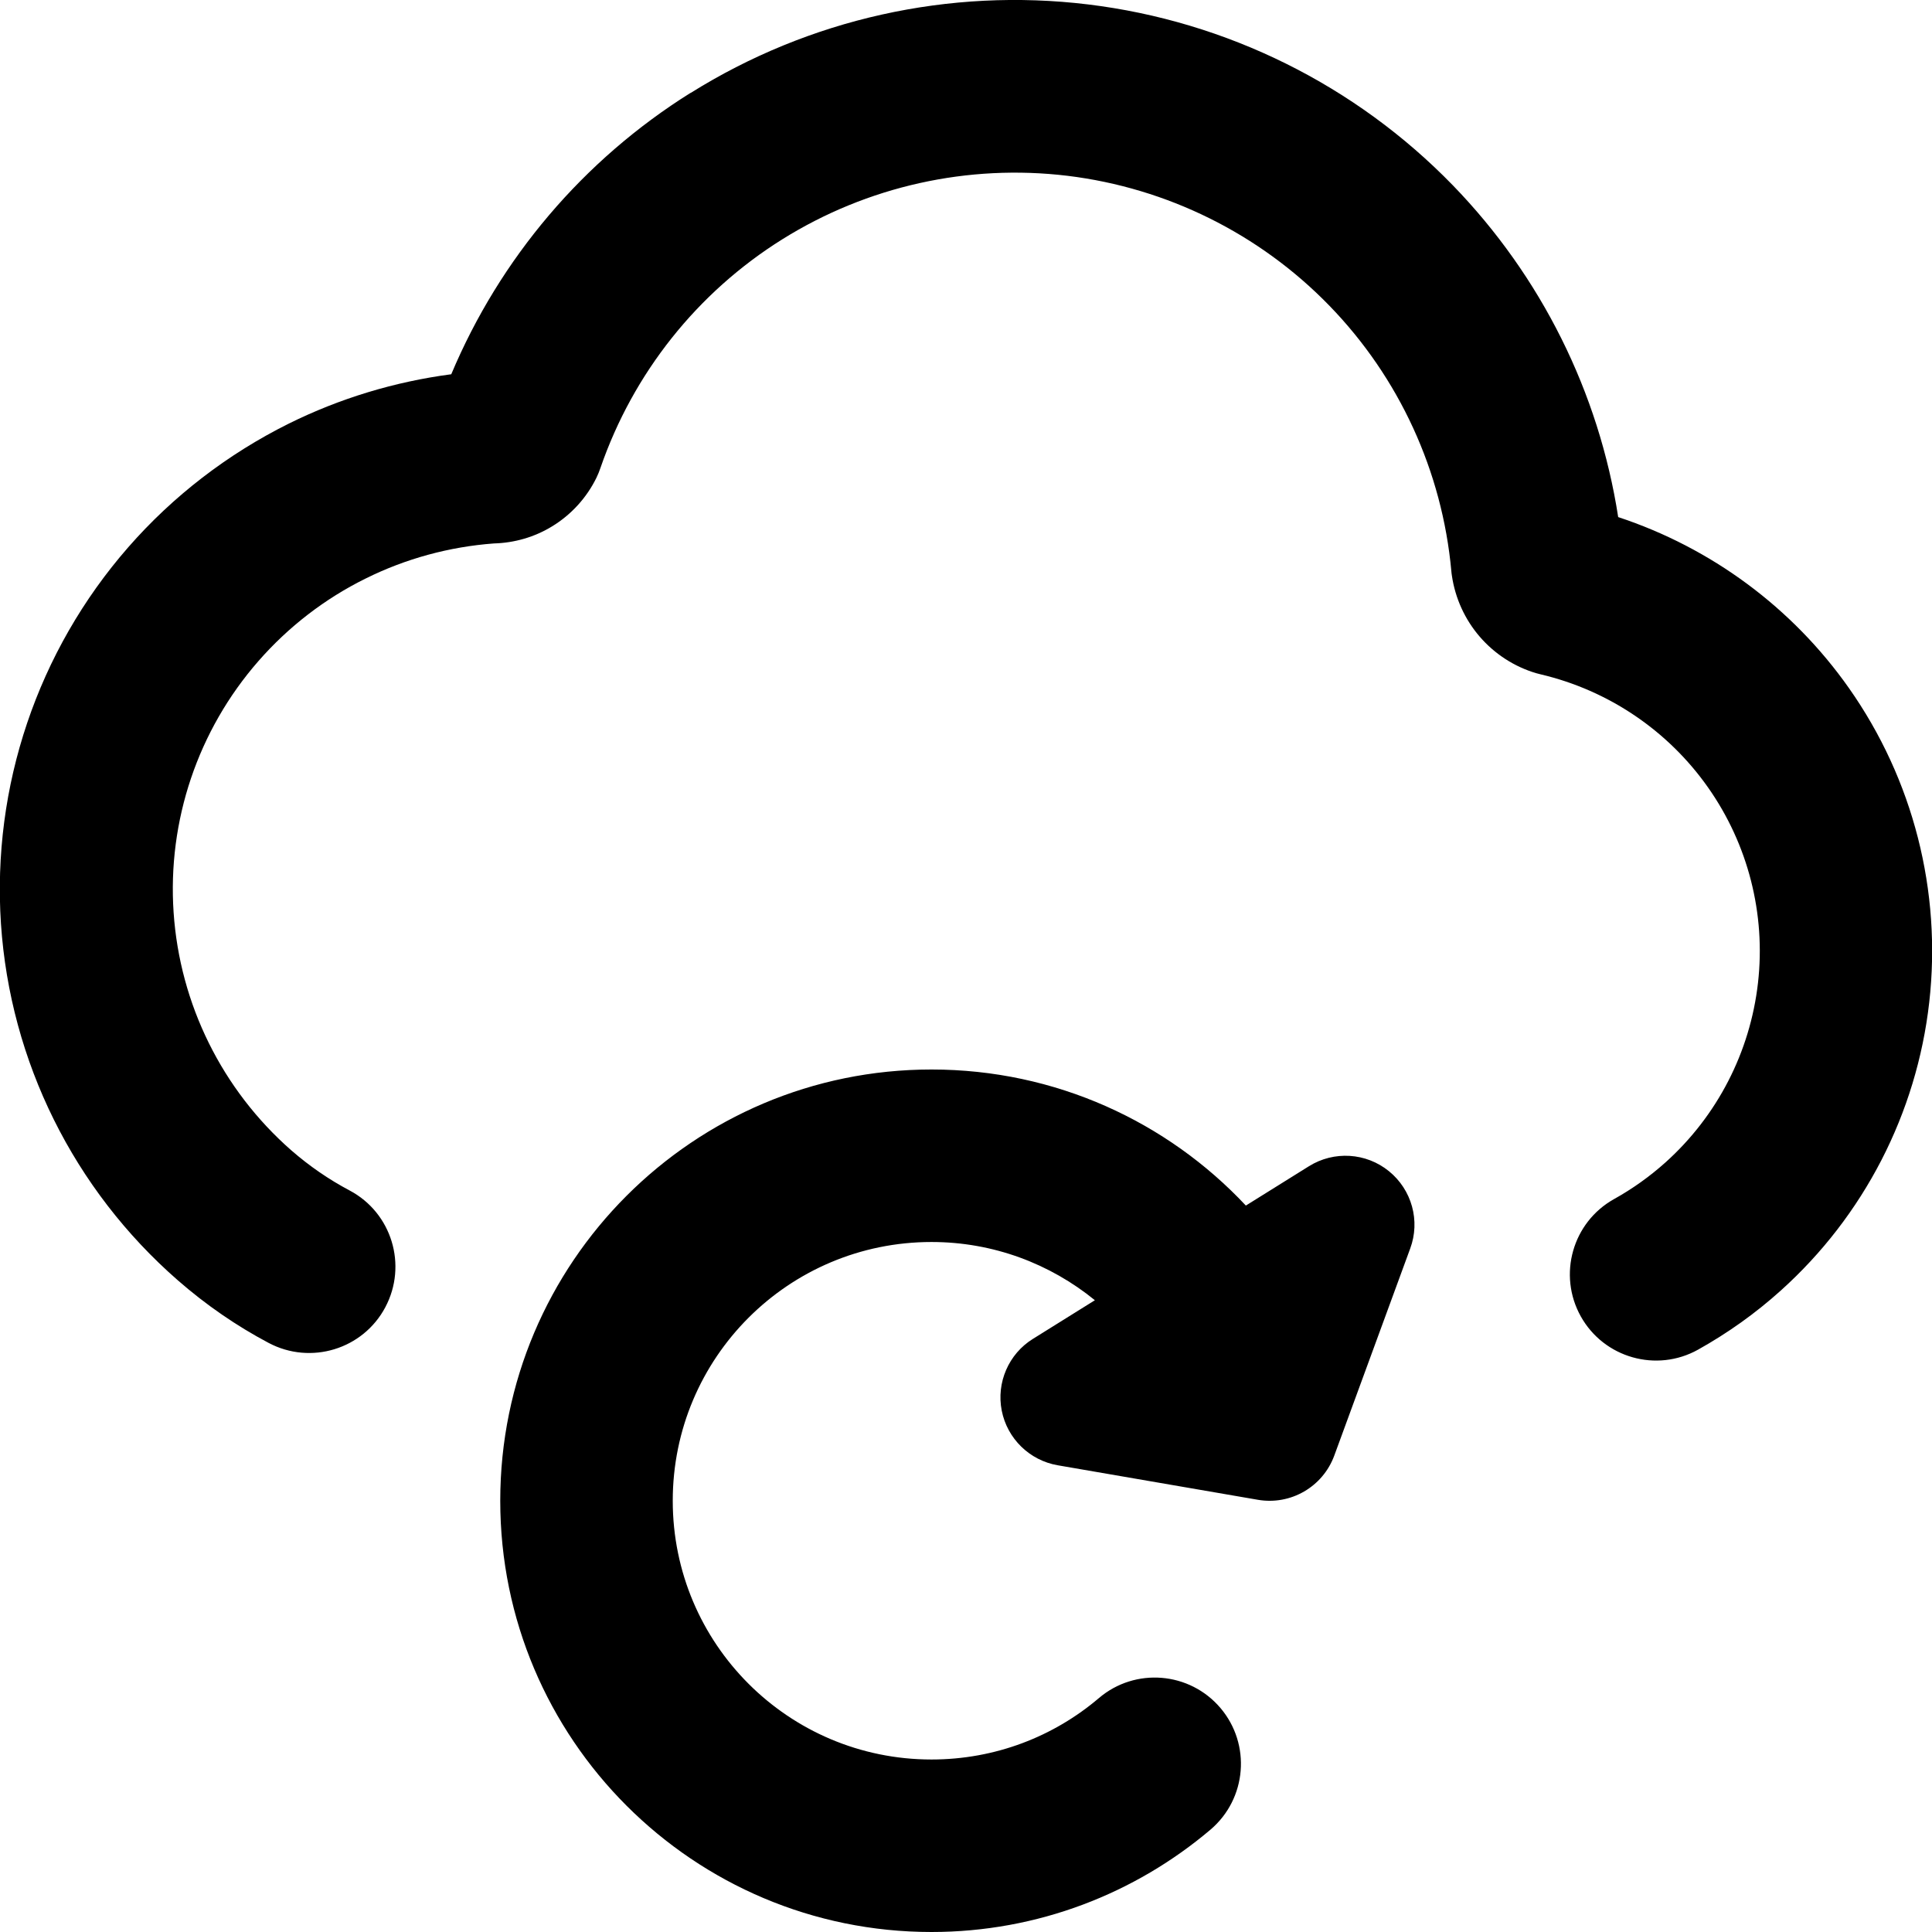 <svg xmlns="http://www.w3.org/2000/svg" fill="none" viewBox="0 0 14 14" id="Cloud-Refresh--Streamline-Core-Remix">
  <desc>
    Cloud Refresh Streamline Icon: https://streamlinehq.com
  </desc>
  <g id="Free Remix/Programming/Programming/Clouds/cloud-refresh--cloud-network-internet-server-refresh">
    <path id="Union" fill="#000000" fill-rule="evenodd" d="M5.004 0.674C5.862 0.137 6.879 -0.09 7.884 0.032 8.889 0.154 9.823 0.617 10.528 1.343c0.64 0.66 1.058 1.5 1.198 2.404 0.673 0.222 1.261 0.655 1.672 1.239 0.466 0.662 0.673 1.472 0.582 2.277 -0.091 0.805 -0.474 1.548 -1.076 2.089 -0.184 0.166 -0.386 0.309 -0.599 0.428 -0.301 0.168 -0.682 0.06 -0.85 -0.241 -0.168 -0.301 -0.06 -0.682 0.241 -0.85 0.133 -0.074 0.258 -0.163 0.373 -0.266 0.375 -0.337 0.613 -0.799 0.67 -1.3 0.057 -0.501 -0.072 -1.005 -0.362 -1.417 -0.29 -0.412 -0.721 -0.703 -1.211 -0.819 -0.012 -0.003 -0.024 -0.006 -0.035 -0.009 -0.158 -0.047 -0.3 -0.139 -0.408 -0.264 -0.108 -0.125 -0.178 -0.279 -0.202 -0.442 -0.002 -0.011 -0.003 -0.022 -0.004 -0.033 -0.066 -0.724 -0.378 -1.403 -0.884 -1.924 -0.506 -0.521 -1.176 -0.853 -1.897 -0.941 -0.721 -0.087 -1.451 0.075 -2.067 0.46 -0.616 0.385 -1.081 0.97 -1.318 1.657 -0.008 0.024 -0.018 0.048 -0.029 0.071 -0.071 0.145 -0.183 0.268 -0.321 0.352 -0.127 0.078 -0.273 0.12 -0.422 0.124 -0.323 0.024 -0.639 0.11 -0.929 0.254 -0.296 0.146 -0.56 0.35 -0.777 0.598 -0.439 0.502 -0.66 1.157 -0.615 1.822 0.045 0.665 0.352 1.285 0.853 1.724 0.131 0.114 0.272 0.211 0.423 0.291 0.305 0.162 0.42 0.541 0.258 0.846 -0.162 0.305 -0.541 0.42 -0.846 0.258 -0.232 -0.123 -0.452 -0.274 -0.657 -0.453C0.534 8.619 0.074 7.691 0.007 6.695 -0.059 5.699 0.272 4.718 0.929 3.966c0.325 -0.372 0.721 -0.676 1.163 -0.896 0.371 -0.184 0.769 -0.304 1.178 -0.358 0.353 -0.84 0.957 -1.553 1.734 -2.039ZM6.75 9c-1.036 0 -1.875 0.839 -1.875 1.875 0 1.036 0.839 1.875 1.875 1.875 0.463 0 0.886 -0.167 1.213 -0.445 0.263 -0.224 0.658 -0.191 0.881 0.072s0.191 0.657 -0.072 0.881C8.227 13.72 7.52 14 6.75 14c-1.726 0 -3.125 -1.399 -3.125 -3.125 0 -1.726 1.399 -3.125 3.125 -3.125 0.899 0 1.709 0.379 2.278 0.986l0.457 -0.285c0.181 -0.113 0.414 -0.099 0.58 0.036 0.166 0.135 0.228 0.36 0.154 0.56l-0.55 1.5c-0.083 0.227 -0.316 0.362 -0.554 0.321l-1.45 -0.25c-0.204 -0.035 -0.366 -0.193 -0.406 -0.396 -0.04 -0.203 0.05 -0.411 0.226 -0.52l0.449 -0.28C7.61 9.158 7.198 9 6.75 9Z" clip-rule="evenodd" stroke-width="1"></path>
  </g>
</svg>